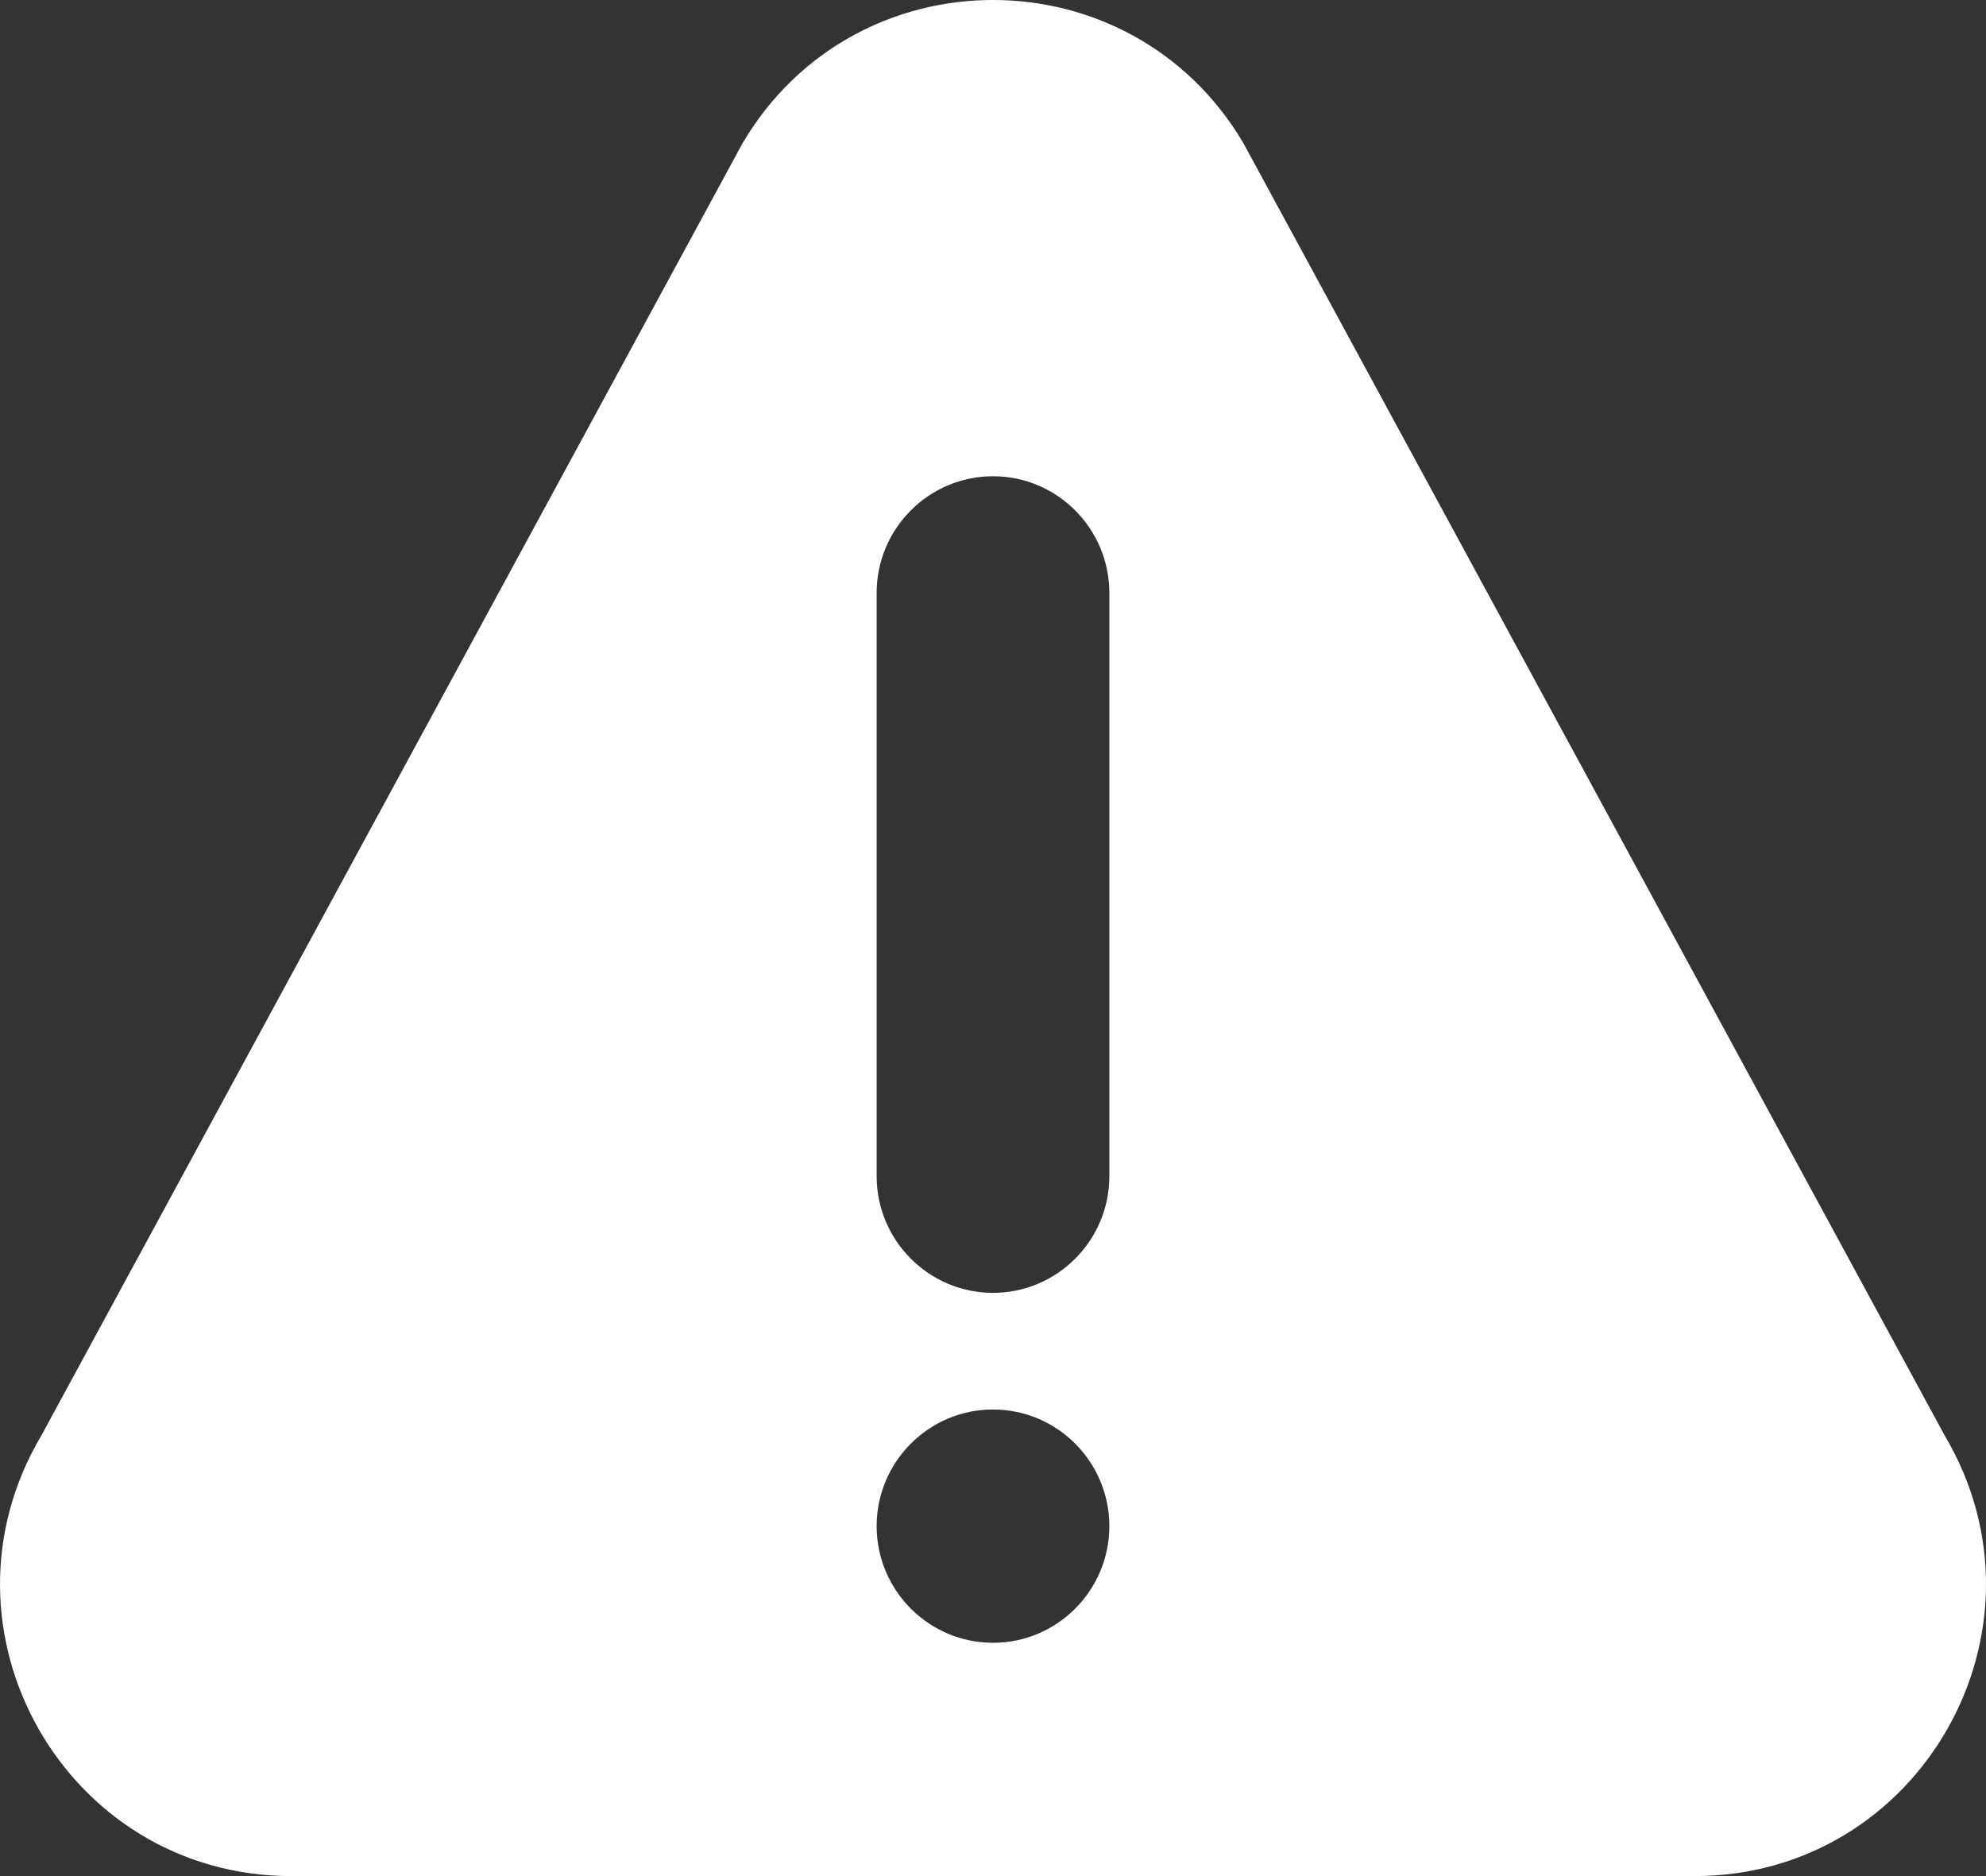 <svg width="36" height="34" viewBox="0 0 36 34" fill="none" xmlns="http://www.w3.org/2000/svg">
<rect x="0" y="0" width="36" height="34" fill="#333333" stroke="none"/>
<path d="M35.252 26.017L22.535 2.587C20.492 -0.86 15.511 -0.865 13.465 2.587L0.749 26.017C-1.34 29.539 1.189 34 5.282 34H30.717C34.807 34 37.341 29.543 35.252 26.017ZM18 29.772C16.837 29.772 15.891 28.823 15.891 27.658C15.891 26.492 16.837 25.544 18 25.544C19.163 25.544 20.109 26.492 20.109 27.658C20.109 28.823 19.163 29.772 18 29.772ZM20.109 21.316C20.109 22.481 19.163 23.43 18 23.43C16.837 23.43 15.891 22.481 15.891 21.316V10.745C15.891 9.58 16.837 8.631 18 8.631C19.163 8.631 20.109 9.58 20.109 10.745V21.316Z" fill="white"/>
</svg>
